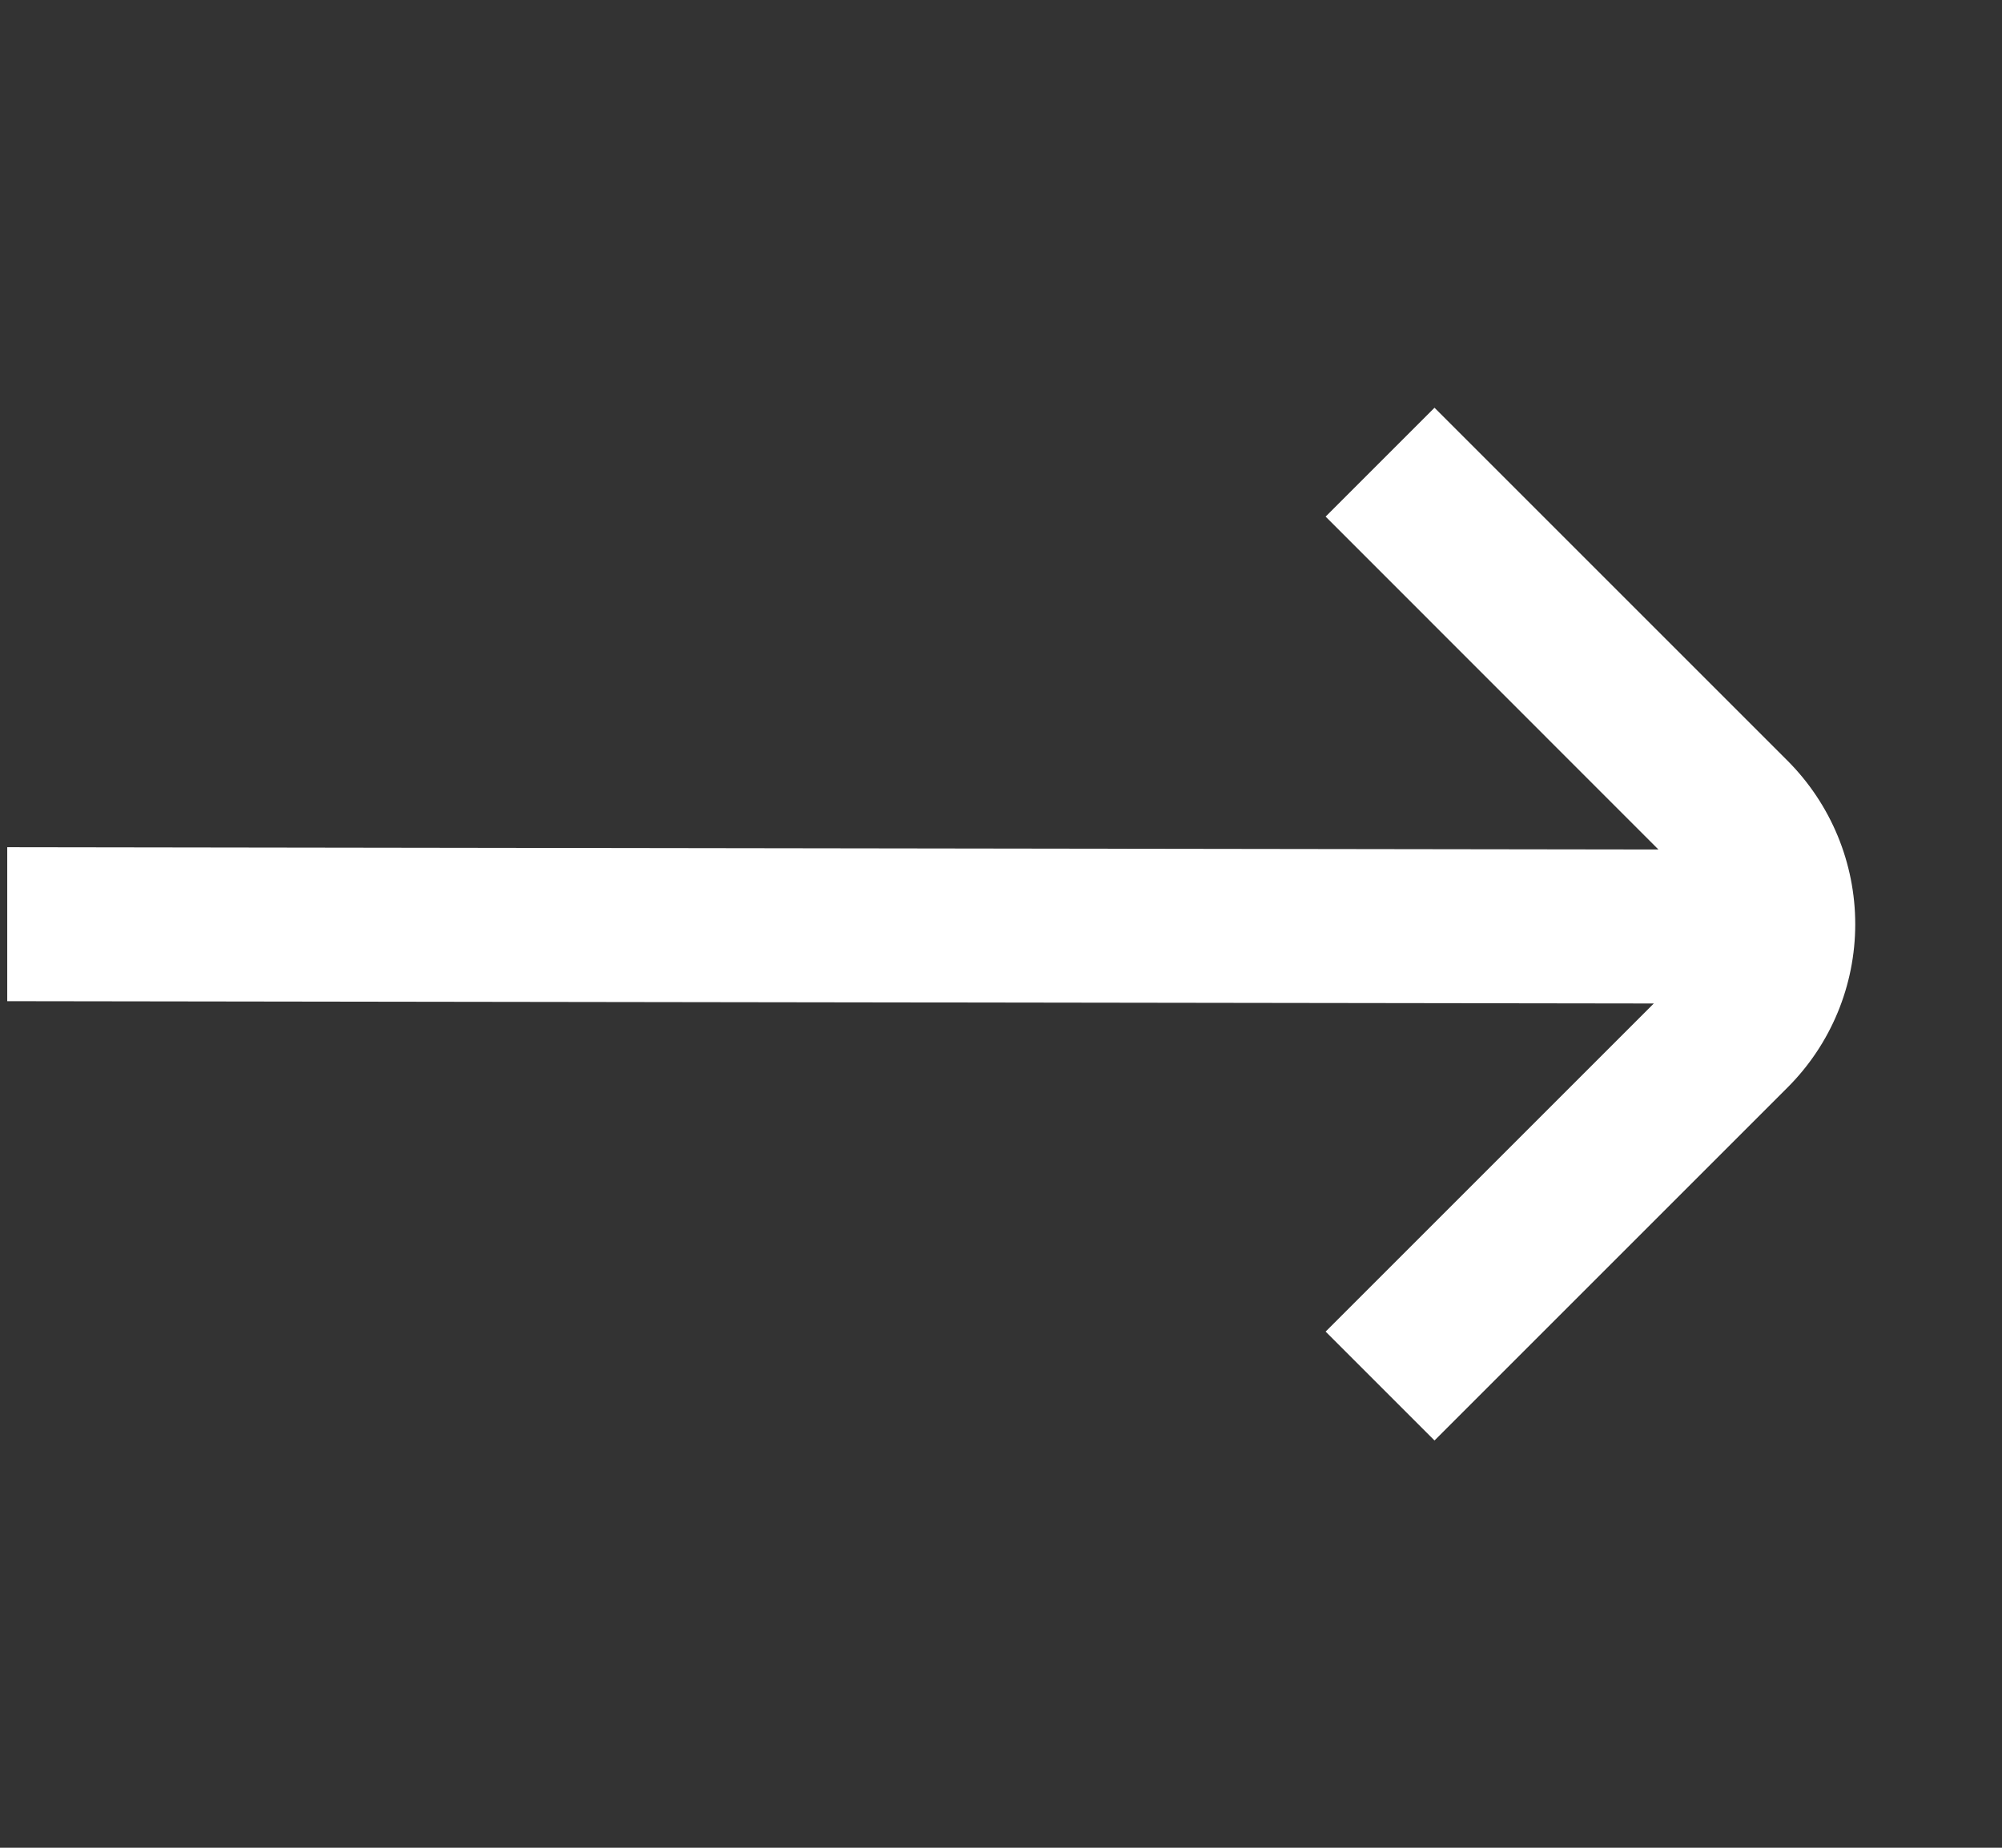 <svg width="13" height="12" viewBox="0 0 13 12" fill="none" xmlns="http://www.w3.org/2000/svg">
<rect x="0" y="0" width="13" height="12" fill="#333333" stroke="none"/>
<g clip-path="url(#clip0_438_12655)">
<path d="M0.046 6.502V5.502L10.769 5.517L8.608 3.355L9.315 2.648L11.608 4.941C11.889 5.223 12.047 5.604 12.047 6.002C12.047 6.4 11.889 6.781 11.608 7.062L9.315 9.355L8.608 8.648L10.739 6.517L0.046 6.502Z" fill="white"/>
</g>
<defs>
<clipPath id="clip0_438_12655">
<rect width="12" height="12" fill="white" transform="matrix(-1 0 0 1 12.047 0)"/>
</clipPath>
</defs>
</svg>
